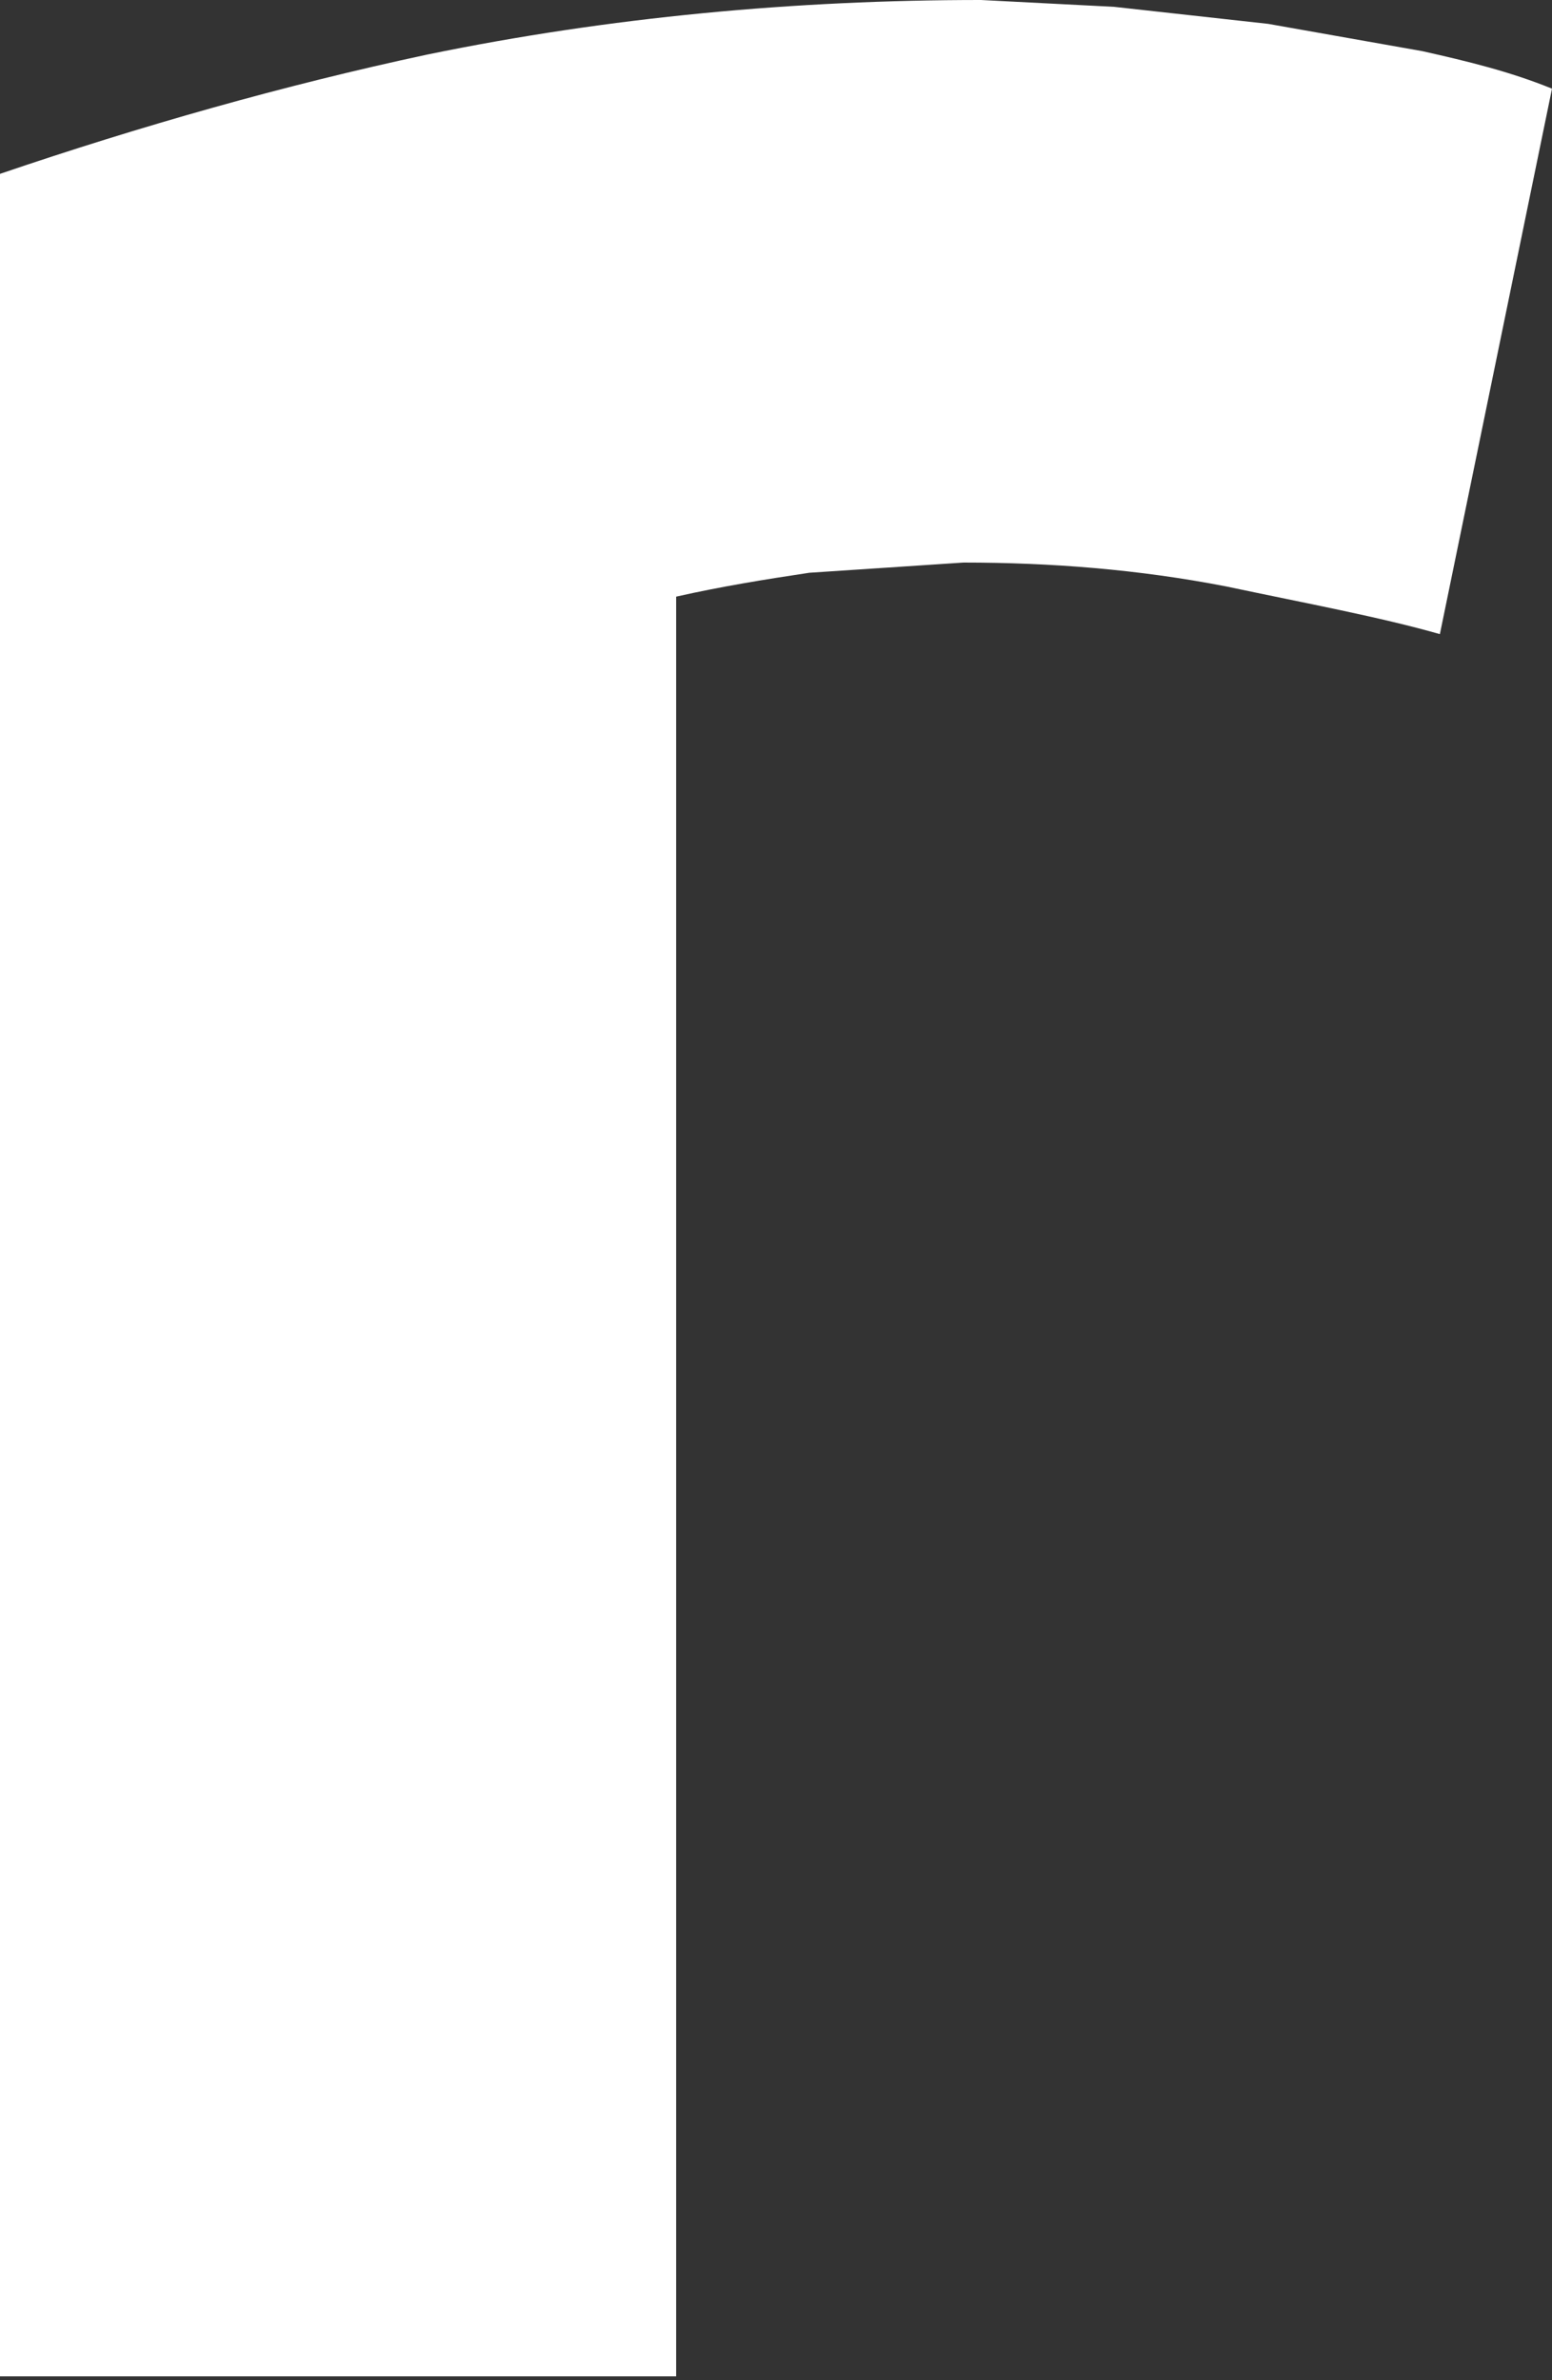 <?xml version="1.0" encoding="UTF-8"?> <svg xmlns="http://www.w3.org/2000/svg" width="45" height="69" viewBox="0 0 45 69" fill="none"><rect x="0" y="0" width="45" height="69" fill="#333333" stroke="none"/> <path d="M41.749 18.383C40.022 17.889 37.889 17.494 35.553 17C33.013 16.506 30.474 16.308 27.934 16.308L23.465 16.604C22.144 16.802 20.925 17 19.605 17.296V68.888H0V5.04C4.063 3.657 8.228 2.471 12.392 1.581C17.674 0.494 23.059 0 28.442 0L32.302 0.198L36.772 0.692L41.241 1.483C42.562 1.779 43.781 2.075 45 2.57L41.749 18.383Z" fill="white"></path> </svg> 